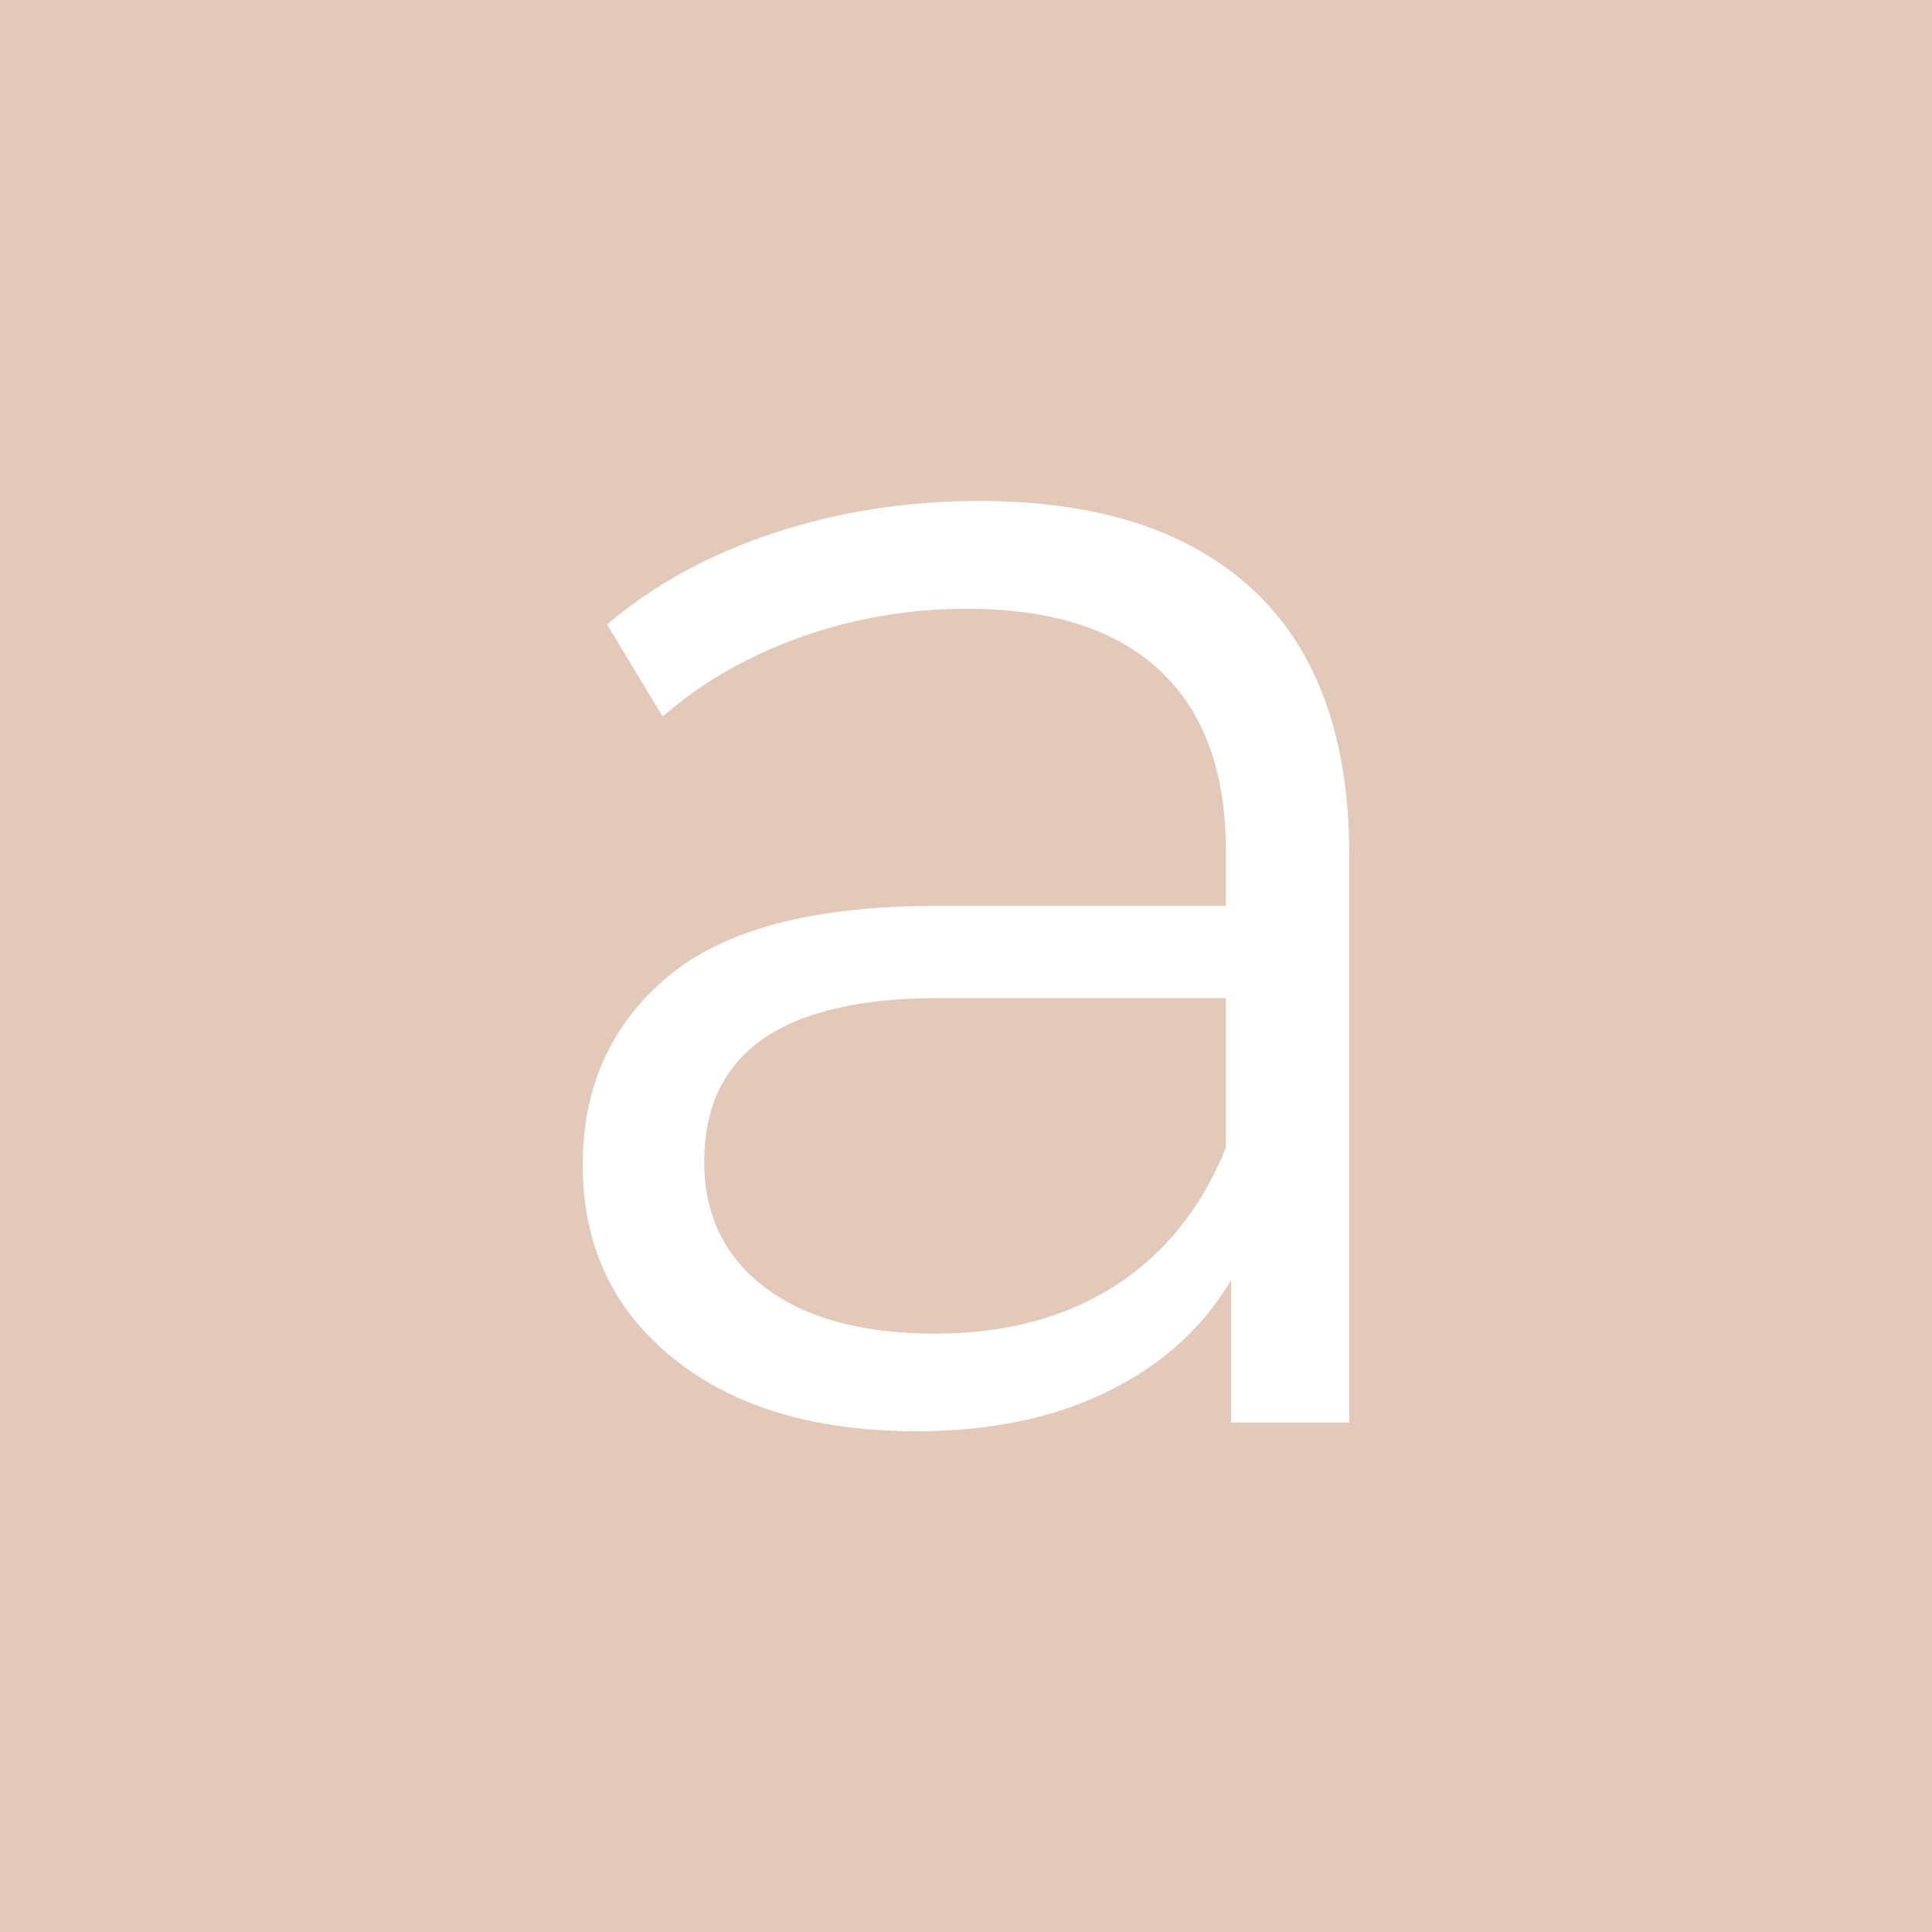 <svg xmlns="http://www.w3.org/2000/svg" width="256" height="256" viewBox="0 0 100 100">
  <rect width="100" height="100" rx="0" fill="#e2c9ba"></rect>
  <path d="M50.67 25.93Q59.95 25.93 64.89 30.56Q69.84 35.20 69.84 44.28L69.84 44.28L69.84 73.63L63.72 73.63L63.72 66.25Q61.56 69.94 57.38 72.00Q53.20 74.08 47.44 74.08L47.44 74.08Q39.52 74.08 34.84 70.30Q30.16 66.52 30.16 60.30L30.16 60.30Q30.16 54.28 34.52 50.59Q38.89 46.89 48.42 46.89L48.42 46.89L63.45 46.89L63.45 44.02Q63.45 37.90 60.03 34.70Q56.62 31.51 50.05 31.51L50.05 31.51Q45.55 31.51 41.41 32.99Q37.27 34.48 34.30 37.09L34.30 37.09L31.42 32.32Q35.02 29.26 40.05 27.59Q45.09 25.93 50.67 25.93L50.67 25.93ZM48.42 69.03Q53.83 69.03 57.70 66.56Q61.56 64.09 63.45 59.41L63.45 59.41L63.45 51.66L48.61 51.66Q36.45 51.66 36.45 60.13L36.45 60.13Q36.45 64.27 39.61 66.65Q42.76 69.03 48.42 69.03L48.42 69.03Z" fill="#fff"></path>
</svg>
